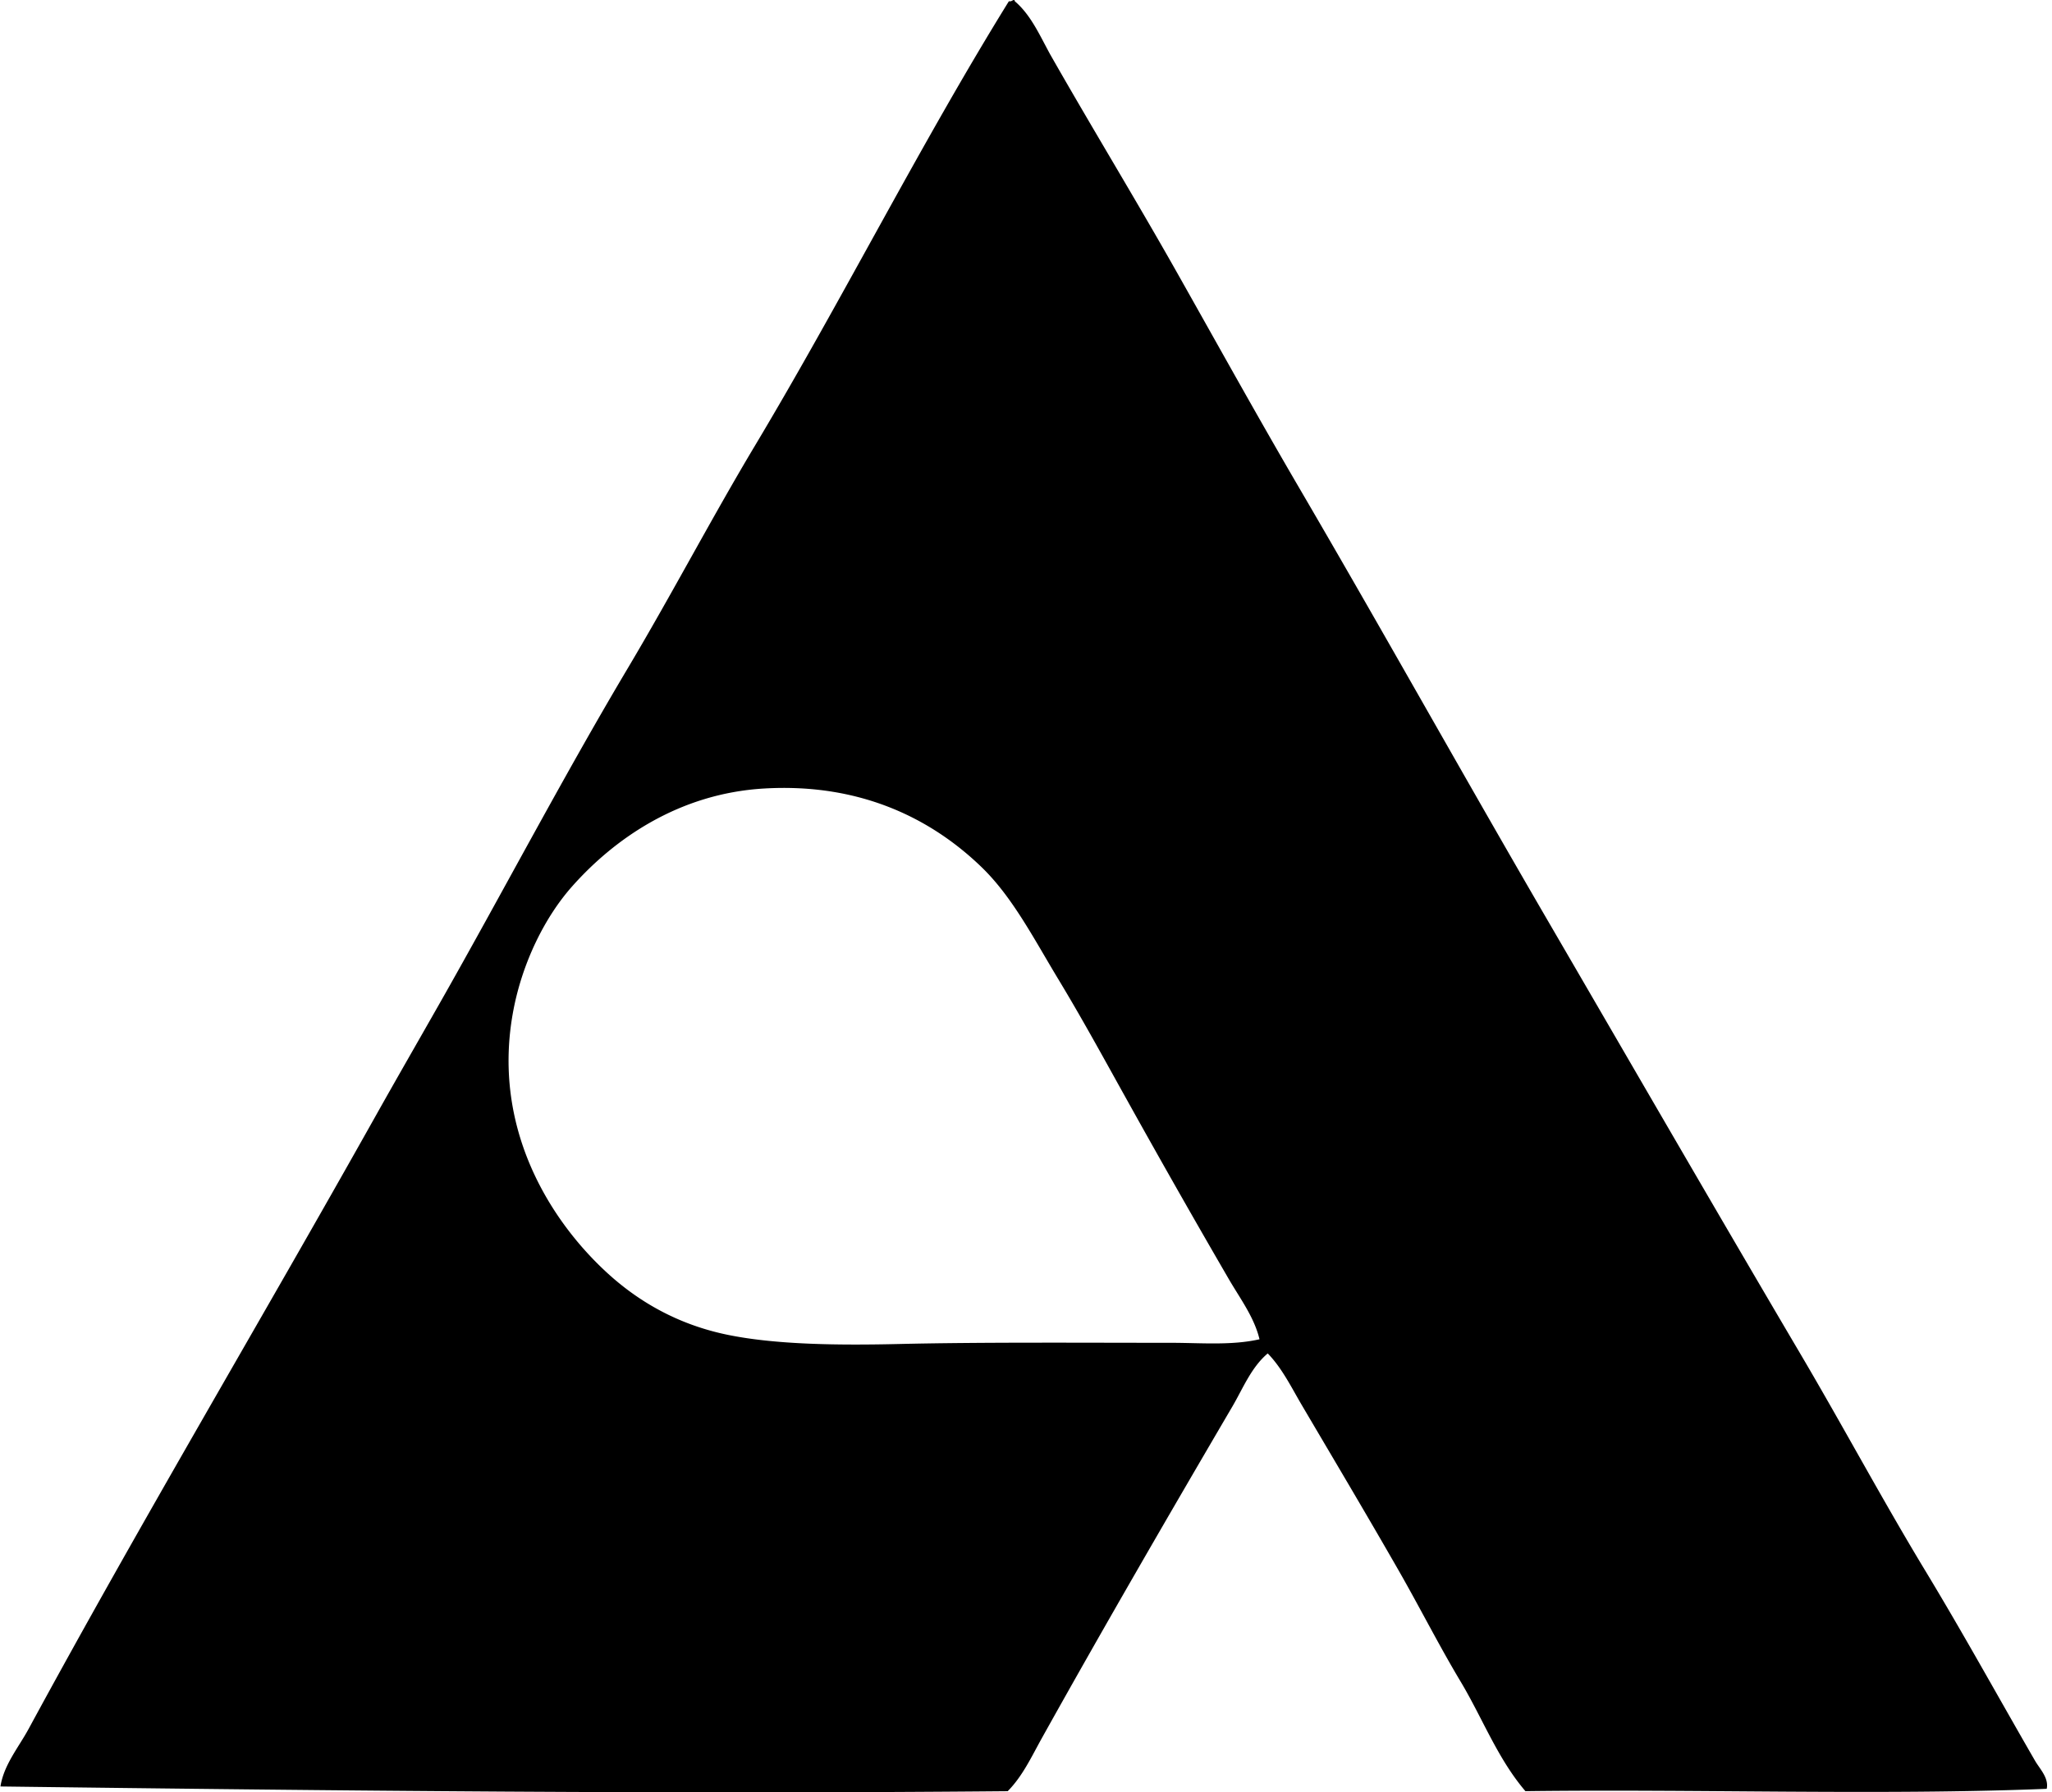 <svg xmlns="http://www.w3.org/2000/svg" width="229" height="200" fill="none" viewBox="0 0 229 200">
  <path fill="#000" fill-rule="evenodd" d="M113.116.006c.109-.025.122.051.13.13 1.781 1.505 2.781 3.79 3.94 5.91 4.601 8.089 9.47 16.057 14.05 24.162 4.58 8.113 9.091 16.261 13.789 24.295 9.407 16.092 18.469 32.362 27.838 48.454 9.365 16.086 18.663 32.184 28.104 48.194 4.721 8.01 9.105 16.21 13.919 24.162 4.204 6.946 8.102 14.028 12.21 21.143.54.935 1.573 1.939 1.314 3.152-18.706.747-38.724.011-58.175.261-3.096-3.617-4.784-8.134-7.221-12.21-2.434-4.064-4.593-8.344-6.96-12.474-3.527-6.153-7.131-12.211-10.768-18.385-1.167-1.982-2.202-4.122-3.808-5.777-1.84 1.551-2.759 3.893-3.937 5.908-7.117 12.142-14.293 24.51-21.277 37.031-1.137 2.042-2.148 4.242-3.805 5.91-37.599.344-74.75-.049-112.408-.526.376-2.418 2.02-4.354 3.148-6.434 12.456-22.967 25.83-45.4 38.738-68.416 2.328-4.147 4.72-8.299 7.094-12.475 7.02-12.352 13.684-25.107 21.01-37.424 4.92-8.265 9.386-16.804 14.183-24.818C94.098 33.278 102.64 16.207 112.59.139c.273.052.347-.092.527-.133Zm24.027 142.741a1234.586 1234.586 0 0 1-11.422-20.092c-2.464-4.421-4.937-8.963-7.617-13.393-2.701-4.465-5.095-9.14-8.535-12.475-5.425-5.255-13.323-9.443-24.295-8.8-9.536.56-16.73 5.646-21.405 10.9-3.045 3.421-5.537 8.445-6.565 13.788-2.491 12.974 3.945 23.352 10.373 29.284 3.43 3.165 7.802 5.787 13.396 6.96 5.428 1.139 12.54 1.21 19.304 1.052 9.252-.215 20.62-.131 30.333-.131 3.309 0 6.701.316 9.849-.395-.58-2.44-2.14-4.509-3.416-6.698Z" clip-rule="evenodd"/>
</svg>
